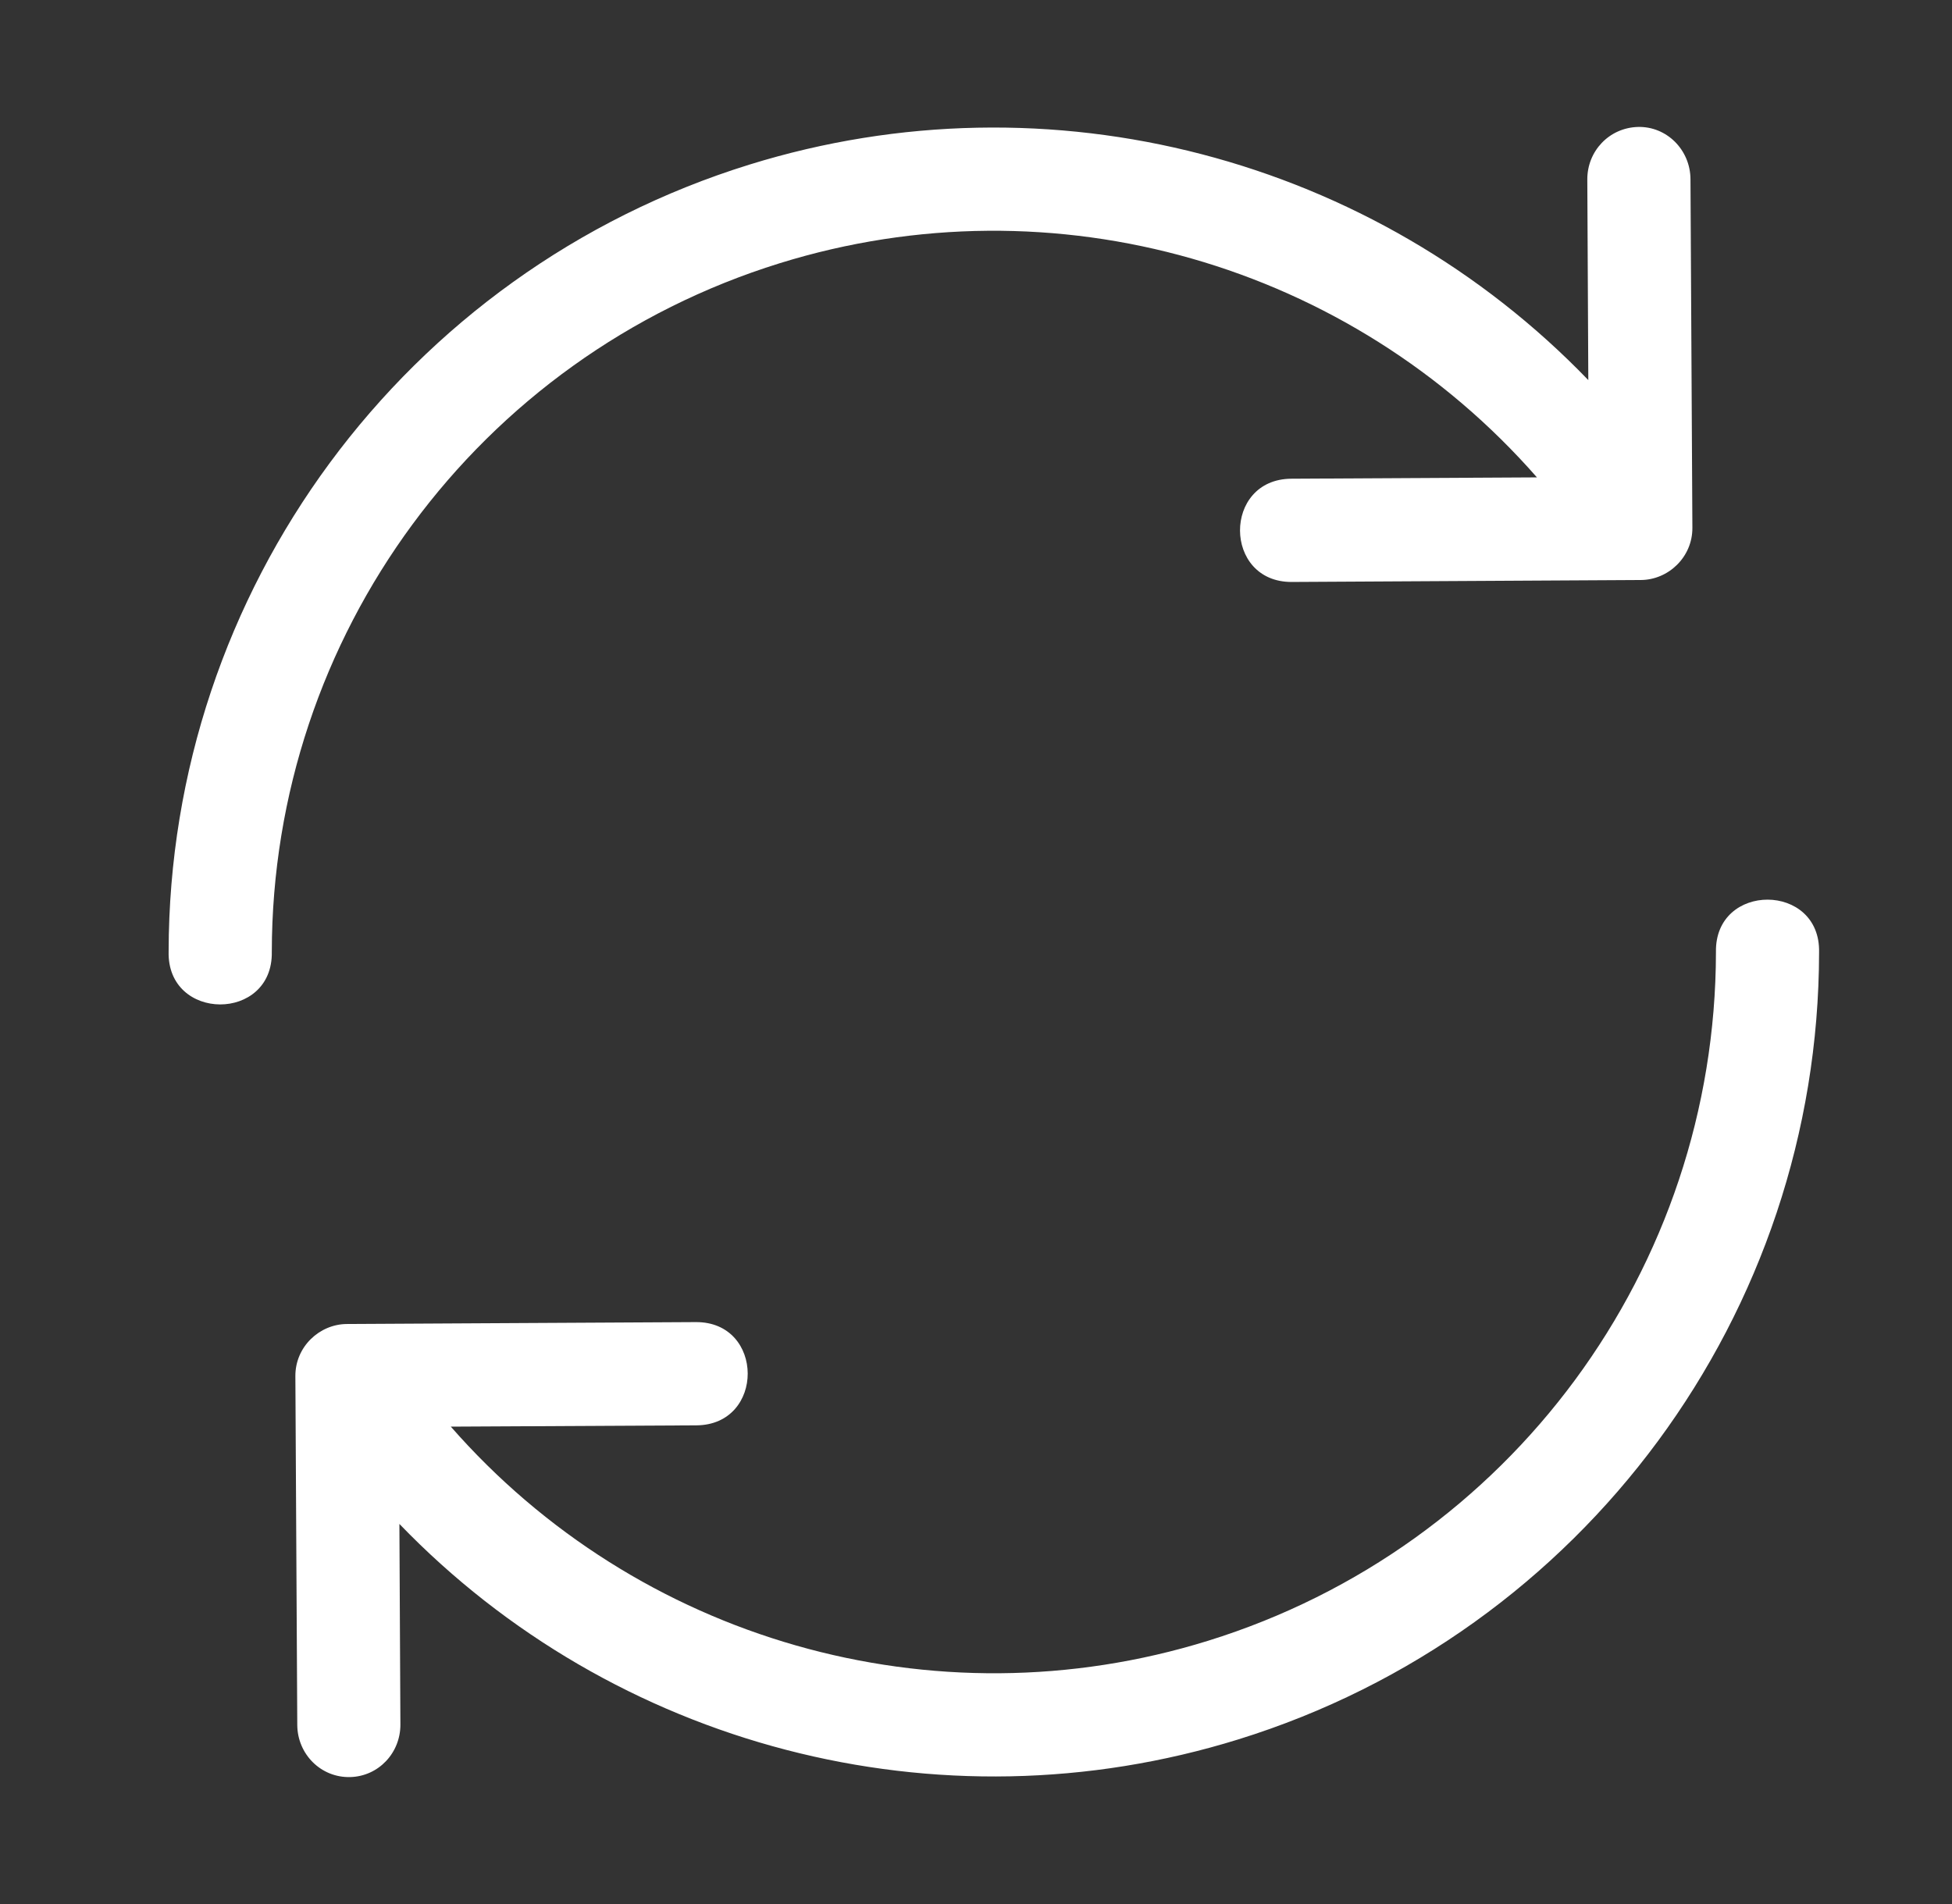 <svg width="41" height="40" viewBox="0 0 41 40" fill="none" xmlns="http://www.w3.org/2000/svg">
<rect x="0" y="0" width="41" height="40" fill="#333333" stroke="none"/>
<path d="M33.34 3.772L33.361 7.985C28.873 3.328 22.065 1.495 15.738 3.459C8.496 5.706 3.55 12.409 3.542 19.989C3.504 21.466 5.736 21.475 5.709 19.998C5.716 13.358 10.032 7.5 16.377 5.53C22.155 3.737 28.37 5.56 32.282 10.029L27.125 10.057C25.68 10.064 25.688 12.233 27.134 12.226L34.465 12.185C35.039 12.182 35.55 11.707 35.547 11.089L35.507 3.763C35.503 3.148 35.008 2.651 34.403 2.667C33.798 2.684 33.337 3.176 33.34 3.772ZM36.042 20.002C36.034 26.642 31.718 32.501 25.373 34.47C19.595 36.263 13.38 34.44 9.469 29.971L14.625 29.944C16.071 29.936 16.062 27.767 14.616 27.775C12.172 27.788 7.798 27.812 7.285 27.815C6.711 27.818 6.2 28.293 6.204 28.911L6.244 36.237C6.247 36.852 6.742 37.35 7.357 37.333C7.952 37.317 8.413 36.824 8.41 36.228C8.403 34.824 8.389 32.015 8.389 32.015C12.877 36.672 19.685 38.505 26.012 36.541C33.254 34.294 38.2 27.591 38.208 20.011C38.227 19.272 37.679 18.902 37.129 18.9C36.579 18.898 36.028 19.264 36.042 20.002Z" fill="white"/>
</svg>
